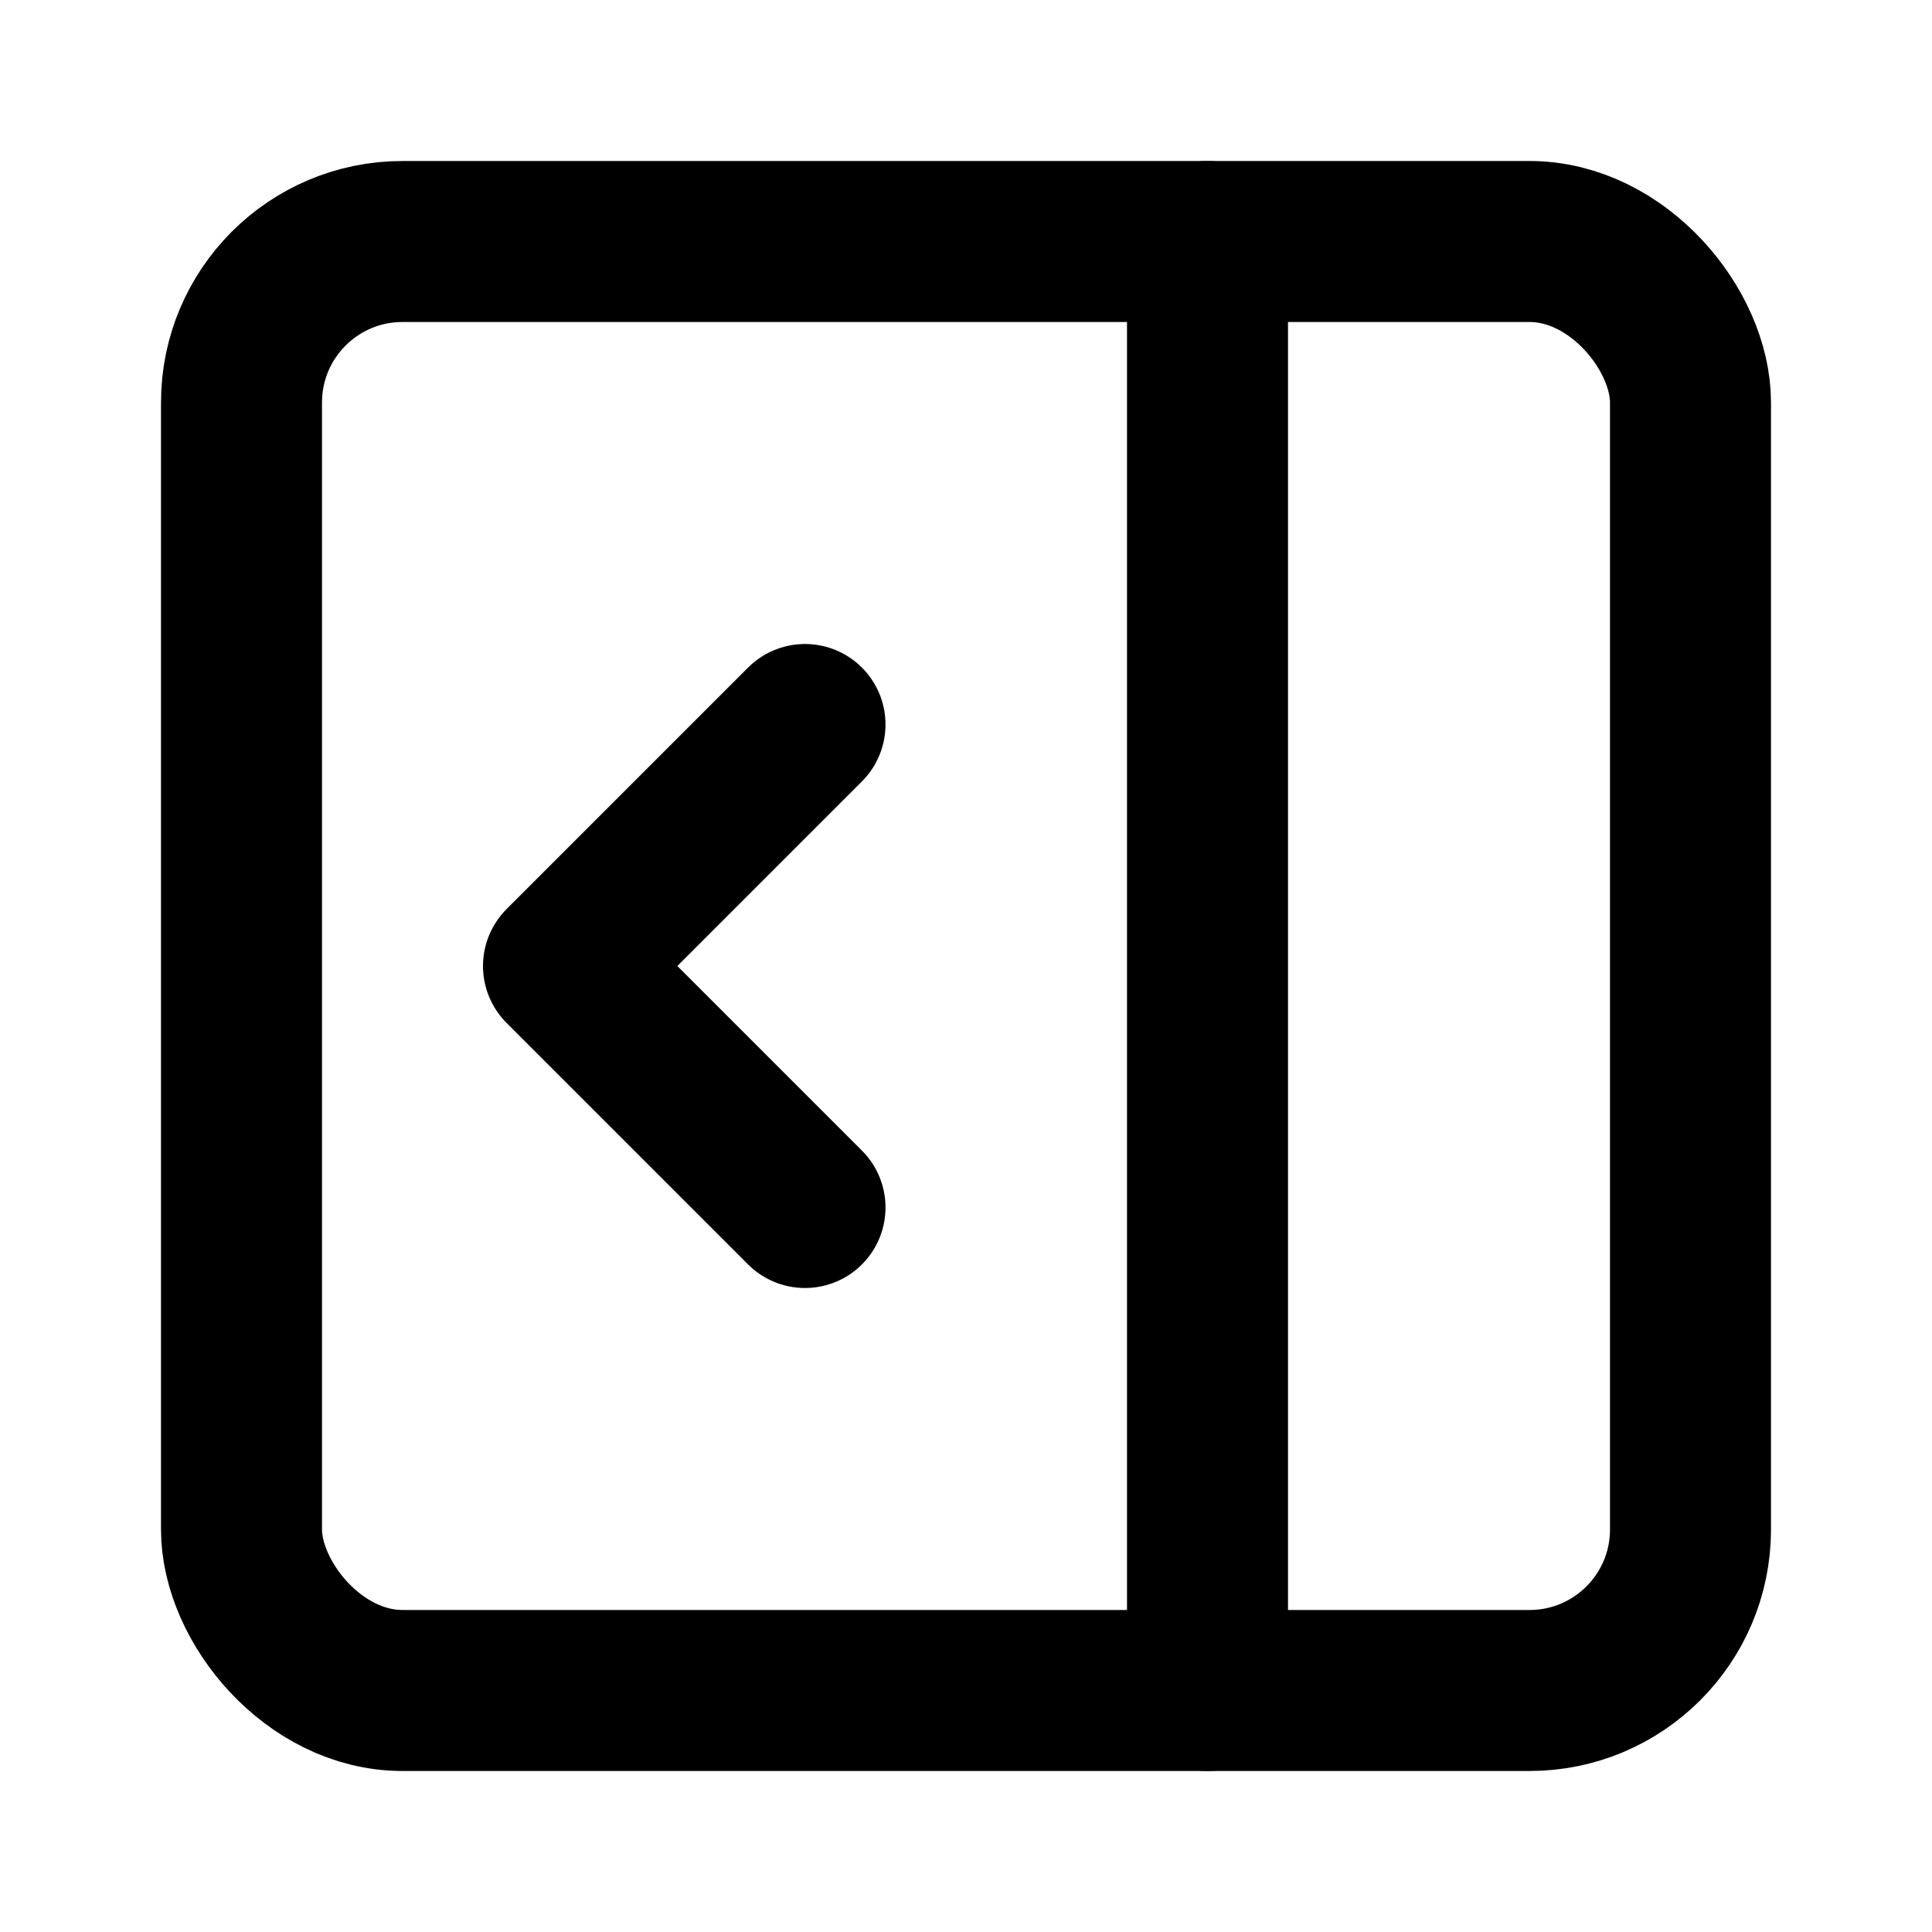 <svg xmlns="http://www.w3.org/2000/svg" width="24" height="24"
                        viewBox="0 0 24 24" fill="none" stroke="currentColor" stroke-width="2" stroke-linecap="round"
                        stroke-linejoin="round" class="lucide lucide-panel-right-open-icon lucide-panel-right-open">
                        <rect width="18" height="18" x="3" y="3" rx="2" />
                        <path d="M15 3v18" />
                        <path d="m10 15-3-3 3-3" />
                    </svg>